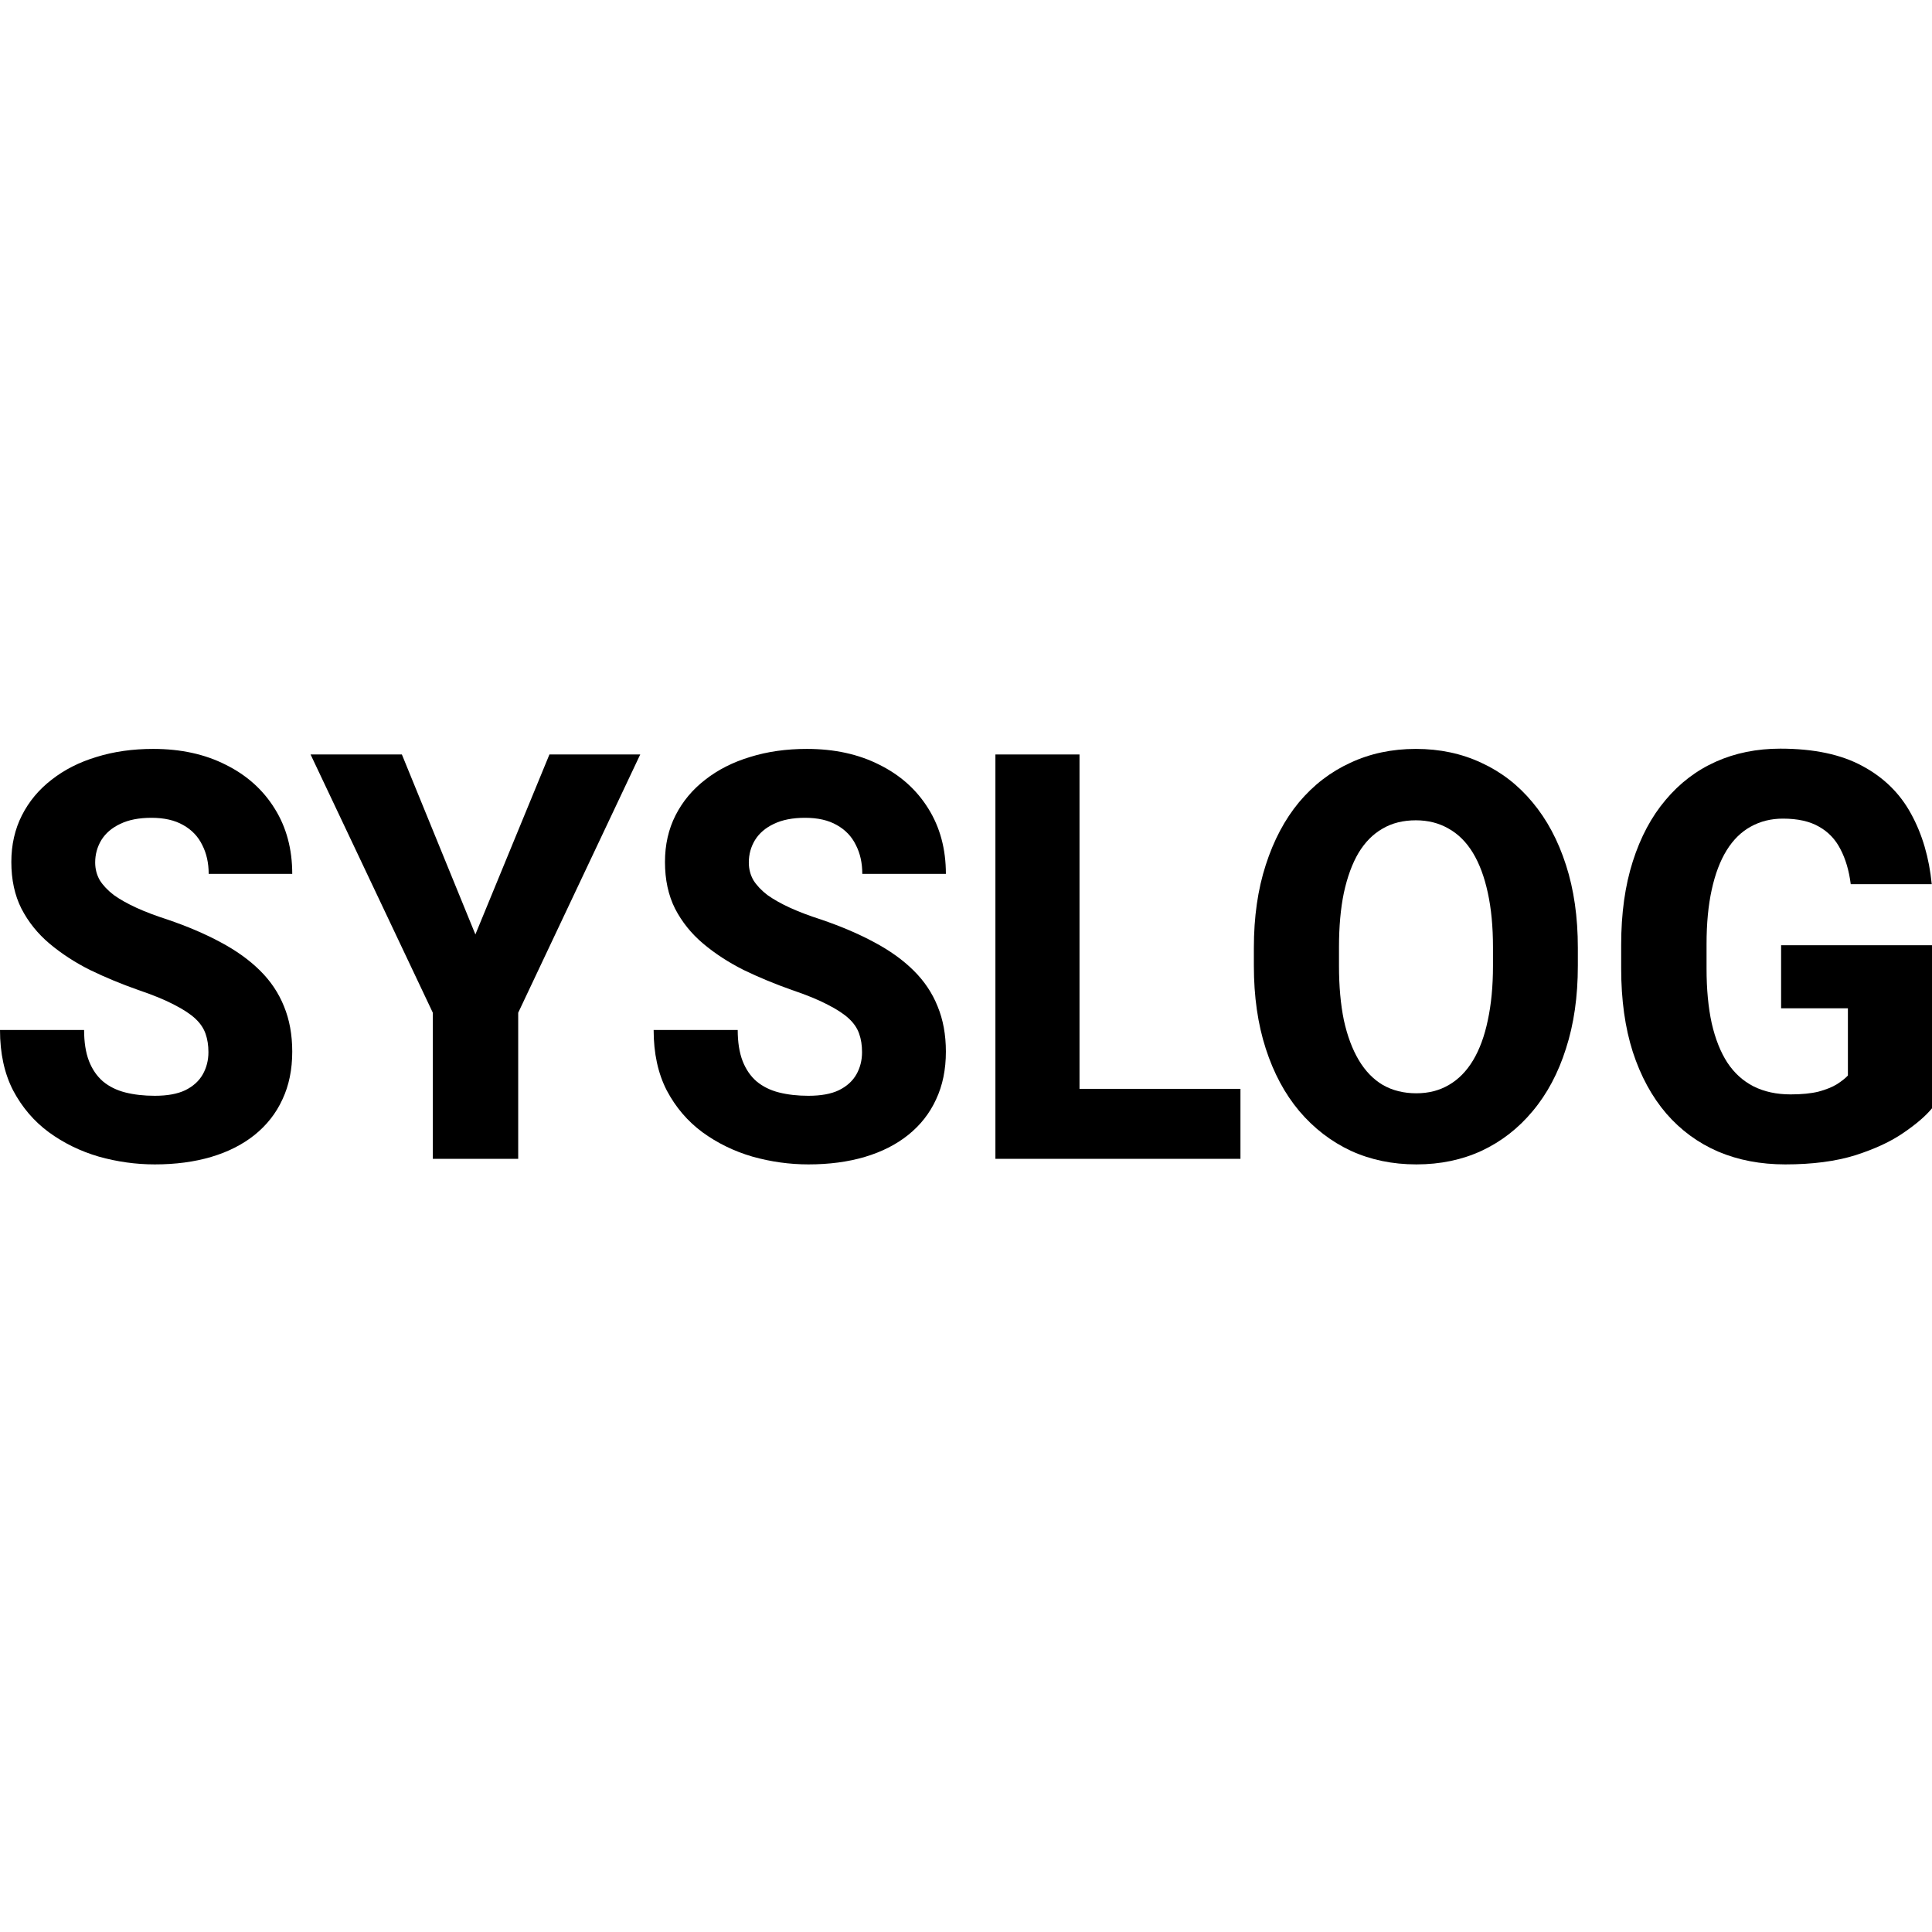 <svg width="68" height="68" viewBox="0 0 68 68" fill="none" xmlns="http://www.w3.org/2000/svg">
    <path d="M7.336 37.033C7.336 36.792 7.302 36.577 7.236 36.388C7.169 36.193 7.048 36.014 6.873 35.851C6.697 35.688 6.449 35.525 6.128 35.362C5.807 35.193 5.387 35.02 4.866 34.844C4.273 34.635 3.707 34.401 3.168 34.14C2.636 33.873 2.161 33.563 1.743 33.212C1.325 32.86 0.996 32.449 0.754 31.98C0.517 31.511 0.399 30.963 0.399 30.338C0.399 29.732 0.524 29.184 0.772 28.696C1.02 28.207 1.368 27.79 1.816 27.444C2.264 27.093 2.79 26.825 3.395 26.643C4.001 26.454 4.666 26.359 5.393 26.359C6.361 26.359 7.212 26.545 7.944 26.916C8.682 27.282 9.257 27.796 9.669 28.461C10.081 29.119 10.286 29.885 10.286 30.758H7.345C7.345 30.374 7.269 30.035 7.118 29.741C6.973 29.442 6.749 29.207 6.446 29.038C6.149 28.868 5.777 28.784 5.329 28.784C4.893 28.784 4.527 28.855 4.231 28.999C3.94 29.135 3.719 29.324 3.568 29.566C3.423 29.807 3.35 30.071 3.35 30.357C3.35 30.585 3.405 30.794 3.513 30.983C3.628 31.165 3.792 31.338 4.004 31.501C4.222 31.657 4.488 31.807 4.803 31.951C5.117 32.094 5.478 32.231 5.883 32.361C6.591 32.602 7.218 32.869 7.762 33.163C8.313 33.456 8.776 33.788 9.151 34.16C9.527 34.531 9.808 34.952 9.996 35.421C10.189 35.89 10.286 36.421 10.286 37.014C10.286 37.646 10.171 38.206 9.941 38.695C9.717 39.184 9.39 39.601 8.961 39.946C8.537 40.285 8.029 40.543 7.436 40.719C6.842 40.895 6.18 40.983 5.447 40.983C4.781 40.983 4.125 40.891 3.477 40.709C2.83 40.52 2.242 40.233 1.716 39.849C1.195 39.464 0.778 38.975 0.463 38.382C0.154 37.783 0 37.073 0 36.252H2.96C2.96 36.682 3.017 37.047 3.132 37.346C3.247 37.639 3.411 37.877 3.622 38.06C3.84 38.242 4.104 38.373 4.412 38.451C4.721 38.529 5.066 38.568 5.447 38.568C5.889 38.568 6.246 38.503 6.519 38.373C6.797 38.236 7.003 38.05 7.136 37.816C7.269 37.581 7.336 37.32 7.336 37.033Z" fill="black"/>
    <path d="M14.145 26.555L16.732 32.889L19.338 26.555H22.534L18.239 35.645V40.787H15.234V35.645L10.931 26.555H14.145Z" fill="black"/>
    <path d="M30.341 37.033C30.341 36.792 30.308 36.577 30.241 36.388C30.175 36.193 30.054 36.014 29.878 35.851C29.703 35.688 29.455 35.525 29.134 35.362C28.813 35.193 28.392 35.02 27.872 34.844C27.279 34.635 26.713 34.401 26.174 34.14C25.642 33.873 25.166 33.563 24.749 33.212C24.331 32.86 24.001 32.449 23.759 31.98C23.523 31.511 23.405 30.963 23.405 30.338C23.405 29.732 23.529 29.184 23.777 28.696C24.026 28.207 24.373 27.79 24.821 27.444C25.269 27.093 25.796 26.825 26.401 26.643C27.006 26.454 27.672 26.359 28.398 26.359C29.367 26.359 30.217 26.545 30.95 26.916C31.688 27.282 32.263 27.796 32.675 28.461C33.086 29.119 33.292 29.885 33.292 30.758H30.35C30.35 30.374 30.275 30.035 30.123 29.741C29.978 29.442 29.754 29.207 29.451 29.038C29.155 28.868 28.783 28.784 28.335 28.784C27.899 28.784 27.533 28.855 27.236 28.999C26.946 29.135 26.725 29.324 26.574 29.566C26.428 29.807 26.356 30.071 26.356 30.357C26.356 30.585 26.41 30.794 26.519 30.983C26.634 31.165 26.797 31.338 27.009 31.501C27.227 31.657 27.494 31.807 27.808 31.951C28.123 32.094 28.483 32.231 28.889 32.361C29.597 32.602 30.223 32.869 30.768 33.163C31.319 33.456 31.782 33.788 32.157 34.16C32.532 34.531 32.814 34.952 33.001 35.421C33.195 35.89 33.292 36.421 33.292 37.014C33.292 37.646 33.177 38.206 32.947 38.695C32.723 39.184 32.396 39.601 31.966 39.946C31.543 40.285 31.034 40.543 30.441 40.719C29.848 40.895 29.185 40.983 28.453 40.983C27.787 40.983 27.13 40.891 26.483 40.709C25.835 40.52 25.248 40.233 24.721 39.849C24.201 39.464 23.783 38.975 23.469 38.382C23.16 37.783 23.006 37.073 23.006 36.252H25.965C25.965 36.682 26.023 37.047 26.138 37.346C26.253 37.639 26.416 37.877 26.628 38.06C26.846 38.242 27.109 38.373 27.418 38.451C27.727 38.529 28.072 38.568 28.453 38.568C28.895 38.568 29.252 38.503 29.524 38.373C29.803 38.236 30.008 38.05 30.142 37.816C30.275 37.581 30.341 37.32 30.341 37.033Z" fill="black"/>
    <path d="M43.66 38.324V40.787H36.987V38.324H43.66ZM37.995 26.555V40.787H35.035V26.555H37.995Z" fill="black"/>
    <path d="M55.535 33.358V33.993C55.535 35.075 55.396 36.046 55.117 36.906C54.845 37.767 54.455 38.5 53.946 39.106C53.444 39.712 52.844 40.178 52.148 40.504C51.459 40.823 50.693 40.983 49.852 40.983C49.01 40.983 48.242 40.823 47.545 40.504C46.849 40.178 46.244 39.712 45.73 39.106C45.221 38.5 44.828 37.767 44.55 36.906C44.271 36.046 44.132 35.075 44.132 33.993V33.358C44.132 32.276 44.271 31.305 44.55 30.445C44.828 29.579 45.218 28.842 45.721 28.236C46.229 27.63 46.831 27.167 47.527 26.848C48.223 26.522 48.992 26.359 49.833 26.359C50.675 26.359 51.443 26.522 52.139 26.848C52.835 27.167 53.435 27.63 53.937 28.236C54.445 28.842 54.839 29.579 55.117 30.445C55.396 31.305 55.535 32.276 55.535 33.358ZM52.548 33.993V33.339C52.548 32.615 52.487 31.977 52.366 31.423C52.245 30.862 52.07 30.393 51.84 30.015C51.61 29.637 51.325 29.354 50.986 29.165C50.647 28.969 50.263 28.872 49.833 28.872C49.386 28.872 48.995 28.969 48.662 29.165C48.329 29.354 48.048 29.637 47.818 30.015C47.594 30.393 47.422 30.862 47.3 31.423C47.185 31.977 47.128 32.615 47.128 33.339V33.993C47.128 34.71 47.185 35.349 47.3 35.909C47.422 36.463 47.597 36.932 47.827 37.317C48.057 37.701 48.338 37.991 48.671 38.187C49.01 38.382 49.404 38.48 49.852 38.48C50.281 38.48 50.663 38.382 50.995 38.187C51.334 37.991 51.619 37.701 51.849 37.317C52.079 36.932 52.251 36.463 52.366 35.909C52.487 35.349 52.548 34.71 52.548 33.993Z" fill="black"/>
    <path d="M68 33.27V39.008C67.782 39.275 67.449 39.562 67.001 39.868C66.559 40.175 65.994 40.438 65.304 40.66C64.614 40.875 63.791 40.983 62.834 40.983C61.969 40.983 61.182 40.833 60.474 40.533C59.766 40.227 59.157 39.78 58.649 39.194C58.141 38.601 57.747 37.877 57.469 37.024C57.196 36.17 57.06 35.193 57.06 34.091V33.251C57.06 32.149 57.196 31.172 57.469 30.318C57.741 29.465 58.125 28.744 58.622 28.158C59.118 27.565 59.708 27.115 60.392 26.809C61.076 26.503 61.833 26.35 62.662 26.35C63.842 26.35 64.807 26.555 65.558 26.965C66.308 27.369 66.877 27.93 67.265 28.647C67.658 29.363 67.9 30.188 67.991 31.12H65.14C65.08 30.644 64.959 30.233 64.777 29.888C64.602 29.543 64.35 29.279 64.023 29.096C63.697 28.907 63.273 28.813 62.752 28.813C62.335 28.813 61.957 28.907 61.618 29.096C61.285 29.279 61.003 29.556 60.773 29.927C60.543 30.299 60.368 30.761 60.247 31.315C60.126 31.863 60.065 32.501 60.065 33.231V34.091C60.065 34.821 60.126 35.463 60.247 36.017C60.374 36.571 60.558 37.033 60.8 37.405C61.043 37.77 61.348 38.047 61.718 38.236C62.093 38.425 62.529 38.519 63.025 38.519C63.412 38.519 63.739 38.487 64.005 38.422C64.272 38.35 64.49 38.262 64.659 38.158C64.829 38.047 64.956 37.946 65.04 37.855V35.489H62.689V33.27H68Z" fill="black"/>
</svg>
